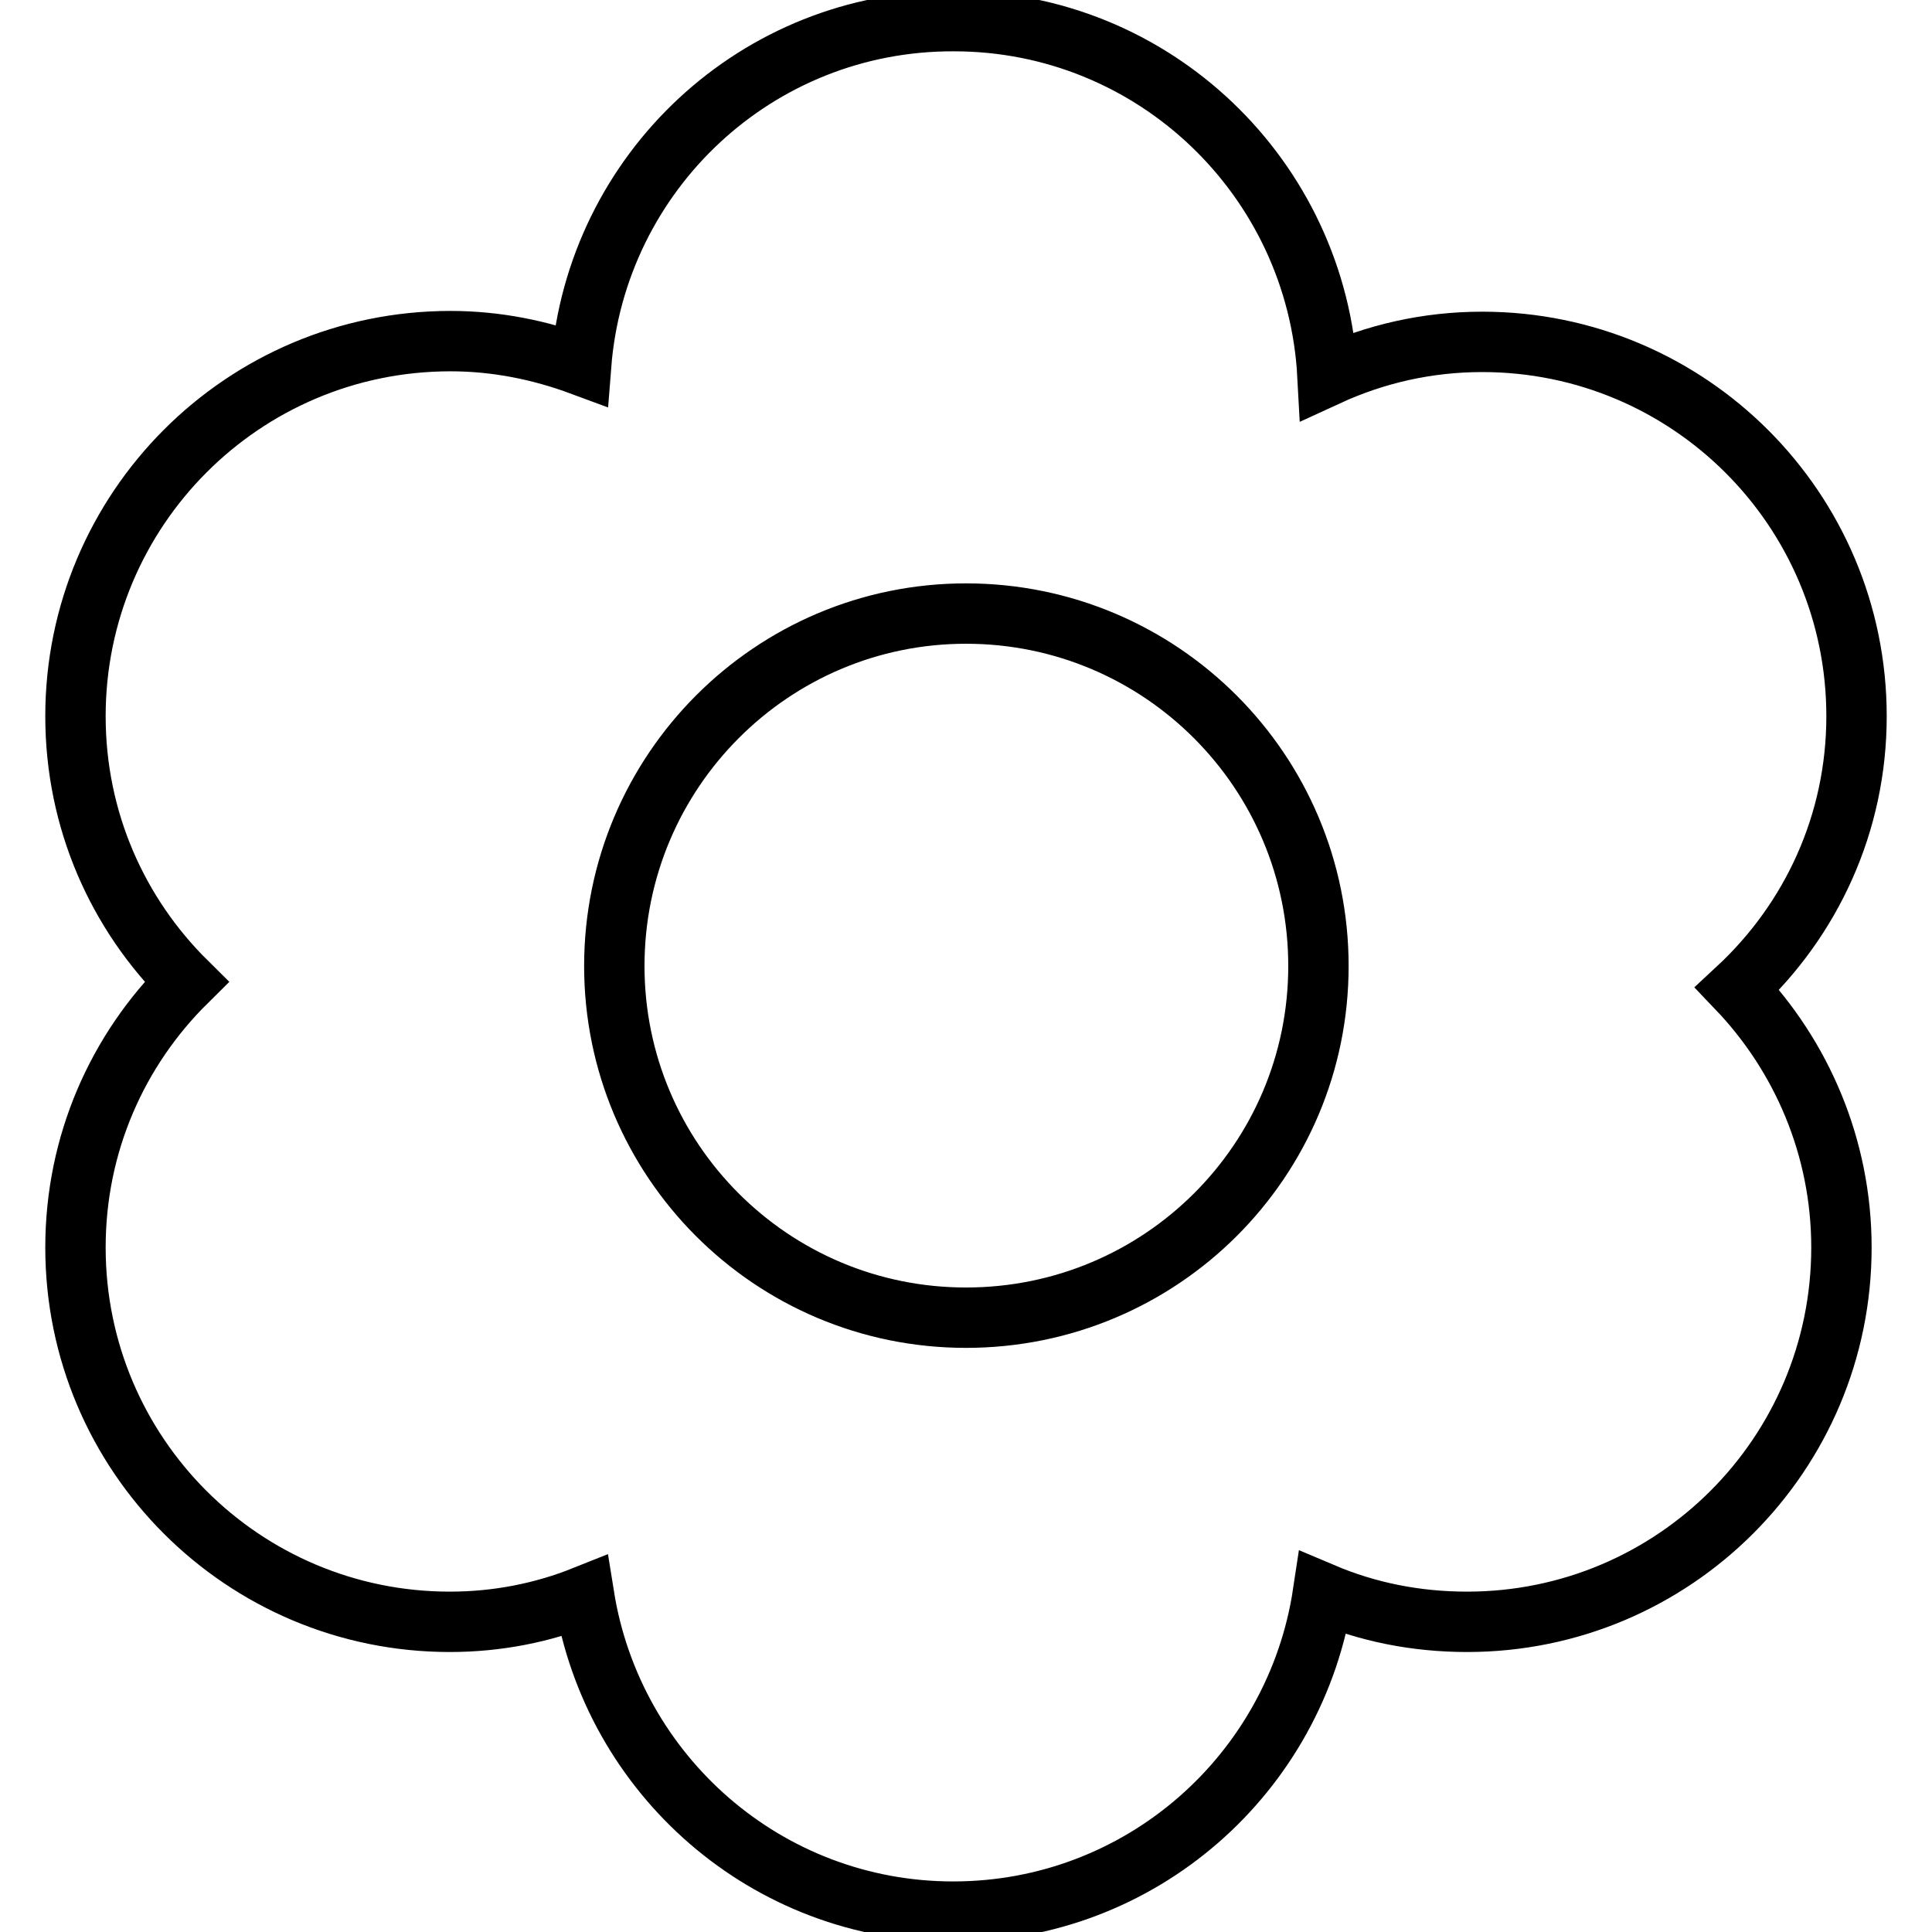 <?xml version="1.0" encoding="utf-8"?>
<!-- Svg Vector Icons : http://www.onlinewebfonts.com/icon -->
<!DOCTYPE svg PUBLIC "-//W3C//DTD SVG 1.1//EN" "http://www.w3.org/Graphics/SVG/1.1/DTD/svg11.dtd">
<svg version="1.1" xmlns="http://www.w3.org/2000/svg" xmlns:xlink="http://www.w3.org/1999/xlink" x="0px" y="0px" viewBox="0 0 256 256" enable-background="new 0 0 256 256" xml:space="preserve">
<g> <path stroke-width="8" fill-opacity="0" stroke="#000000"  d="M246,94.9c0-27.4-22.2-49.6-49.6-49.6c-7.3,0-14.2,1.6-20.5,4.5c-1.4-26.2-23-47-49.5-47 C100.3,2.7,79,22.8,77,48.4c-5.4-2-11.2-3.2-17.3-3.2C32.2,45.2,10,67.5,10,94.9c0,13.8,5.6,26.2,14.7,35.2 c-9.1,9-14.7,21.4-14.7,35.2c0,27.4,22.2,49.6,49.6,49.6c6.3,0,12.3-1.2,17.8-3.4c3.8,23.7,24.2,41.8,48.9,41.8 c24.9,0,45.4-18.3,49-42.2c5.9,2.5,12.3,3.8,19.1,3.8c27.4,0,49.6-22.2,49.6-49.6c0-13.3-5.3-25.4-13.8-34.3 C240,121.9,246,109.1,246,94.9z M128,174.6c-25.8,0-46.6-20.9-46.6-46.6c0-25.8,20.9-46.7,46.6-46.7c25.8,0,46.7,20.9,46.7,46.7 C174.7,153.8,153.8,174.6,128,174.6z"/></g>
</svg>